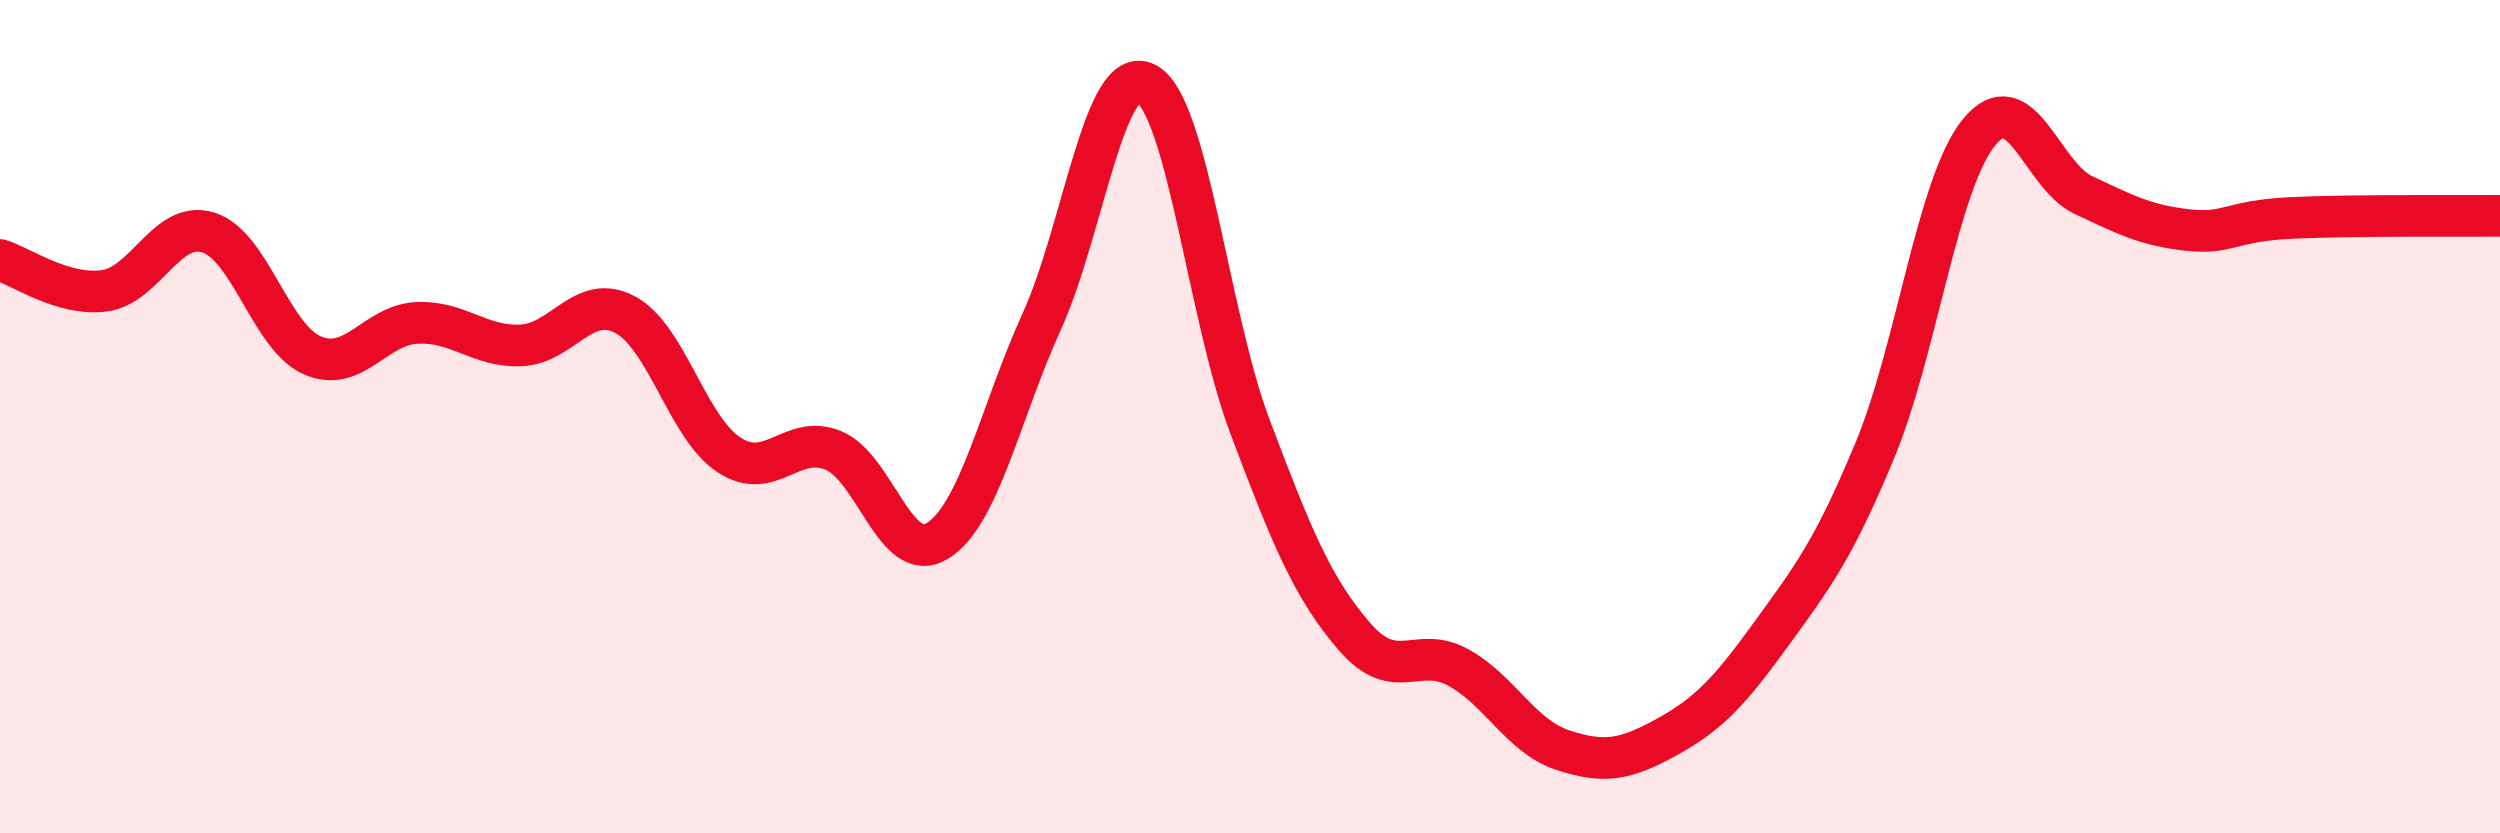 
    <svg width="60" height="20" viewBox="0 0 60 20" xmlns="http://www.w3.org/2000/svg">
      <path
        d="M 0,6.24 C 0.5,6.39 1.5,7.11 2.5,6.98 C 3.5,6.85 4,5.27 5,5.58 C 6,5.89 6.5,8.1 7.5,8.53 C 8.5,8.96 9,7.8 10,7.75 C 11,7.7 11.5,8.33 12.5,8.29 C 13.5,8.25 14,7.02 15,7.55 C 16,8.08 16.5,10.27 17.5,10.92 C 18.5,11.57 19,10.4 20,10.81 C 21,11.22 21.5,13.6 22.5,12.98 C 23.5,12.36 24,9.92 25,7.72 C 26,5.52 26.5,1.5 27.5,2 C 28.5,2.5 29,7.59 30,10.24 C 31,12.89 31.5,14.11 32.5,15.27 C 33.5,16.43 34,15.47 35,16.02 C 36,16.57 36.5,17.67 37.5,18 C 38.5,18.33 39,18.24 40,17.69 C 41,17.14 41.5,16.61 42.5,15.23 C 43.5,13.85 44,13.21 45,10.8 C 46,8.39 46.5,4.39 47.5,3.17 C 48.5,1.95 49,4.21 50,4.68 C 51,5.15 51.5,5.41 52.5,5.52 C 53.5,5.63 53.5,5.3 55,5.23 C 56.5,5.16 59,5.19 60,5.18L60 20L0 20Z"
        fill="#EB0A25"
        opacity="0.1"
        stroke-linecap="round"
        stroke-linejoin="round"
      />
      <path
        d="M 0,6.24 C 0.5,6.39 1.5,7.11 2.5,6.98 C 3.5,6.85 4,5.27 5,5.58 C 6,5.89 6.5,8.1 7.5,8.53 C 8.5,8.96 9,7.8 10,7.75 C 11,7.7 11.5,8.33 12.5,8.29 C 13.5,8.25 14,7.02 15,7.55 C 16,8.08 16.5,10.27 17.5,10.92 C 18.5,11.57 19,10.4 20,10.81 C 21,11.22 21.5,13.6 22.5,12.98 C 23.5,12.36 24,9.92 25,7.72 C 26,5.52 26.5,1.5 27.5,2 C 28.5,2.5 29,7.59 30,10.24 C 31,12.89 31.5,14.11 32.5,15.27 C 33.5,16.43 34,15.47 35,16.02 C 36,16.57 36.5,17.67 37.5,18 C 38.5,18.33 39,18.24 40,17.69 C 41,17.14 41.5,16.61 42.5,15.23 C 43.5,13.85 44,13.21 45,10.8 C 46,8.39 46.5,4.39 47.5,3.17 C 48.5,1.95 49,4.21 50,4.68 C 51,5.15 51.5,5.41 52.5,5.52 C 53.5,5.63 53.5,5.3 55,5.23 C 56.5,5.16 59,5.19 60,5.18"
        stroke="#EB0A25"
        stroke-width="1"
        fill="none"
        stroke-linecap="round"
        stroke-linejoin="round"
      />
    </svg>
  